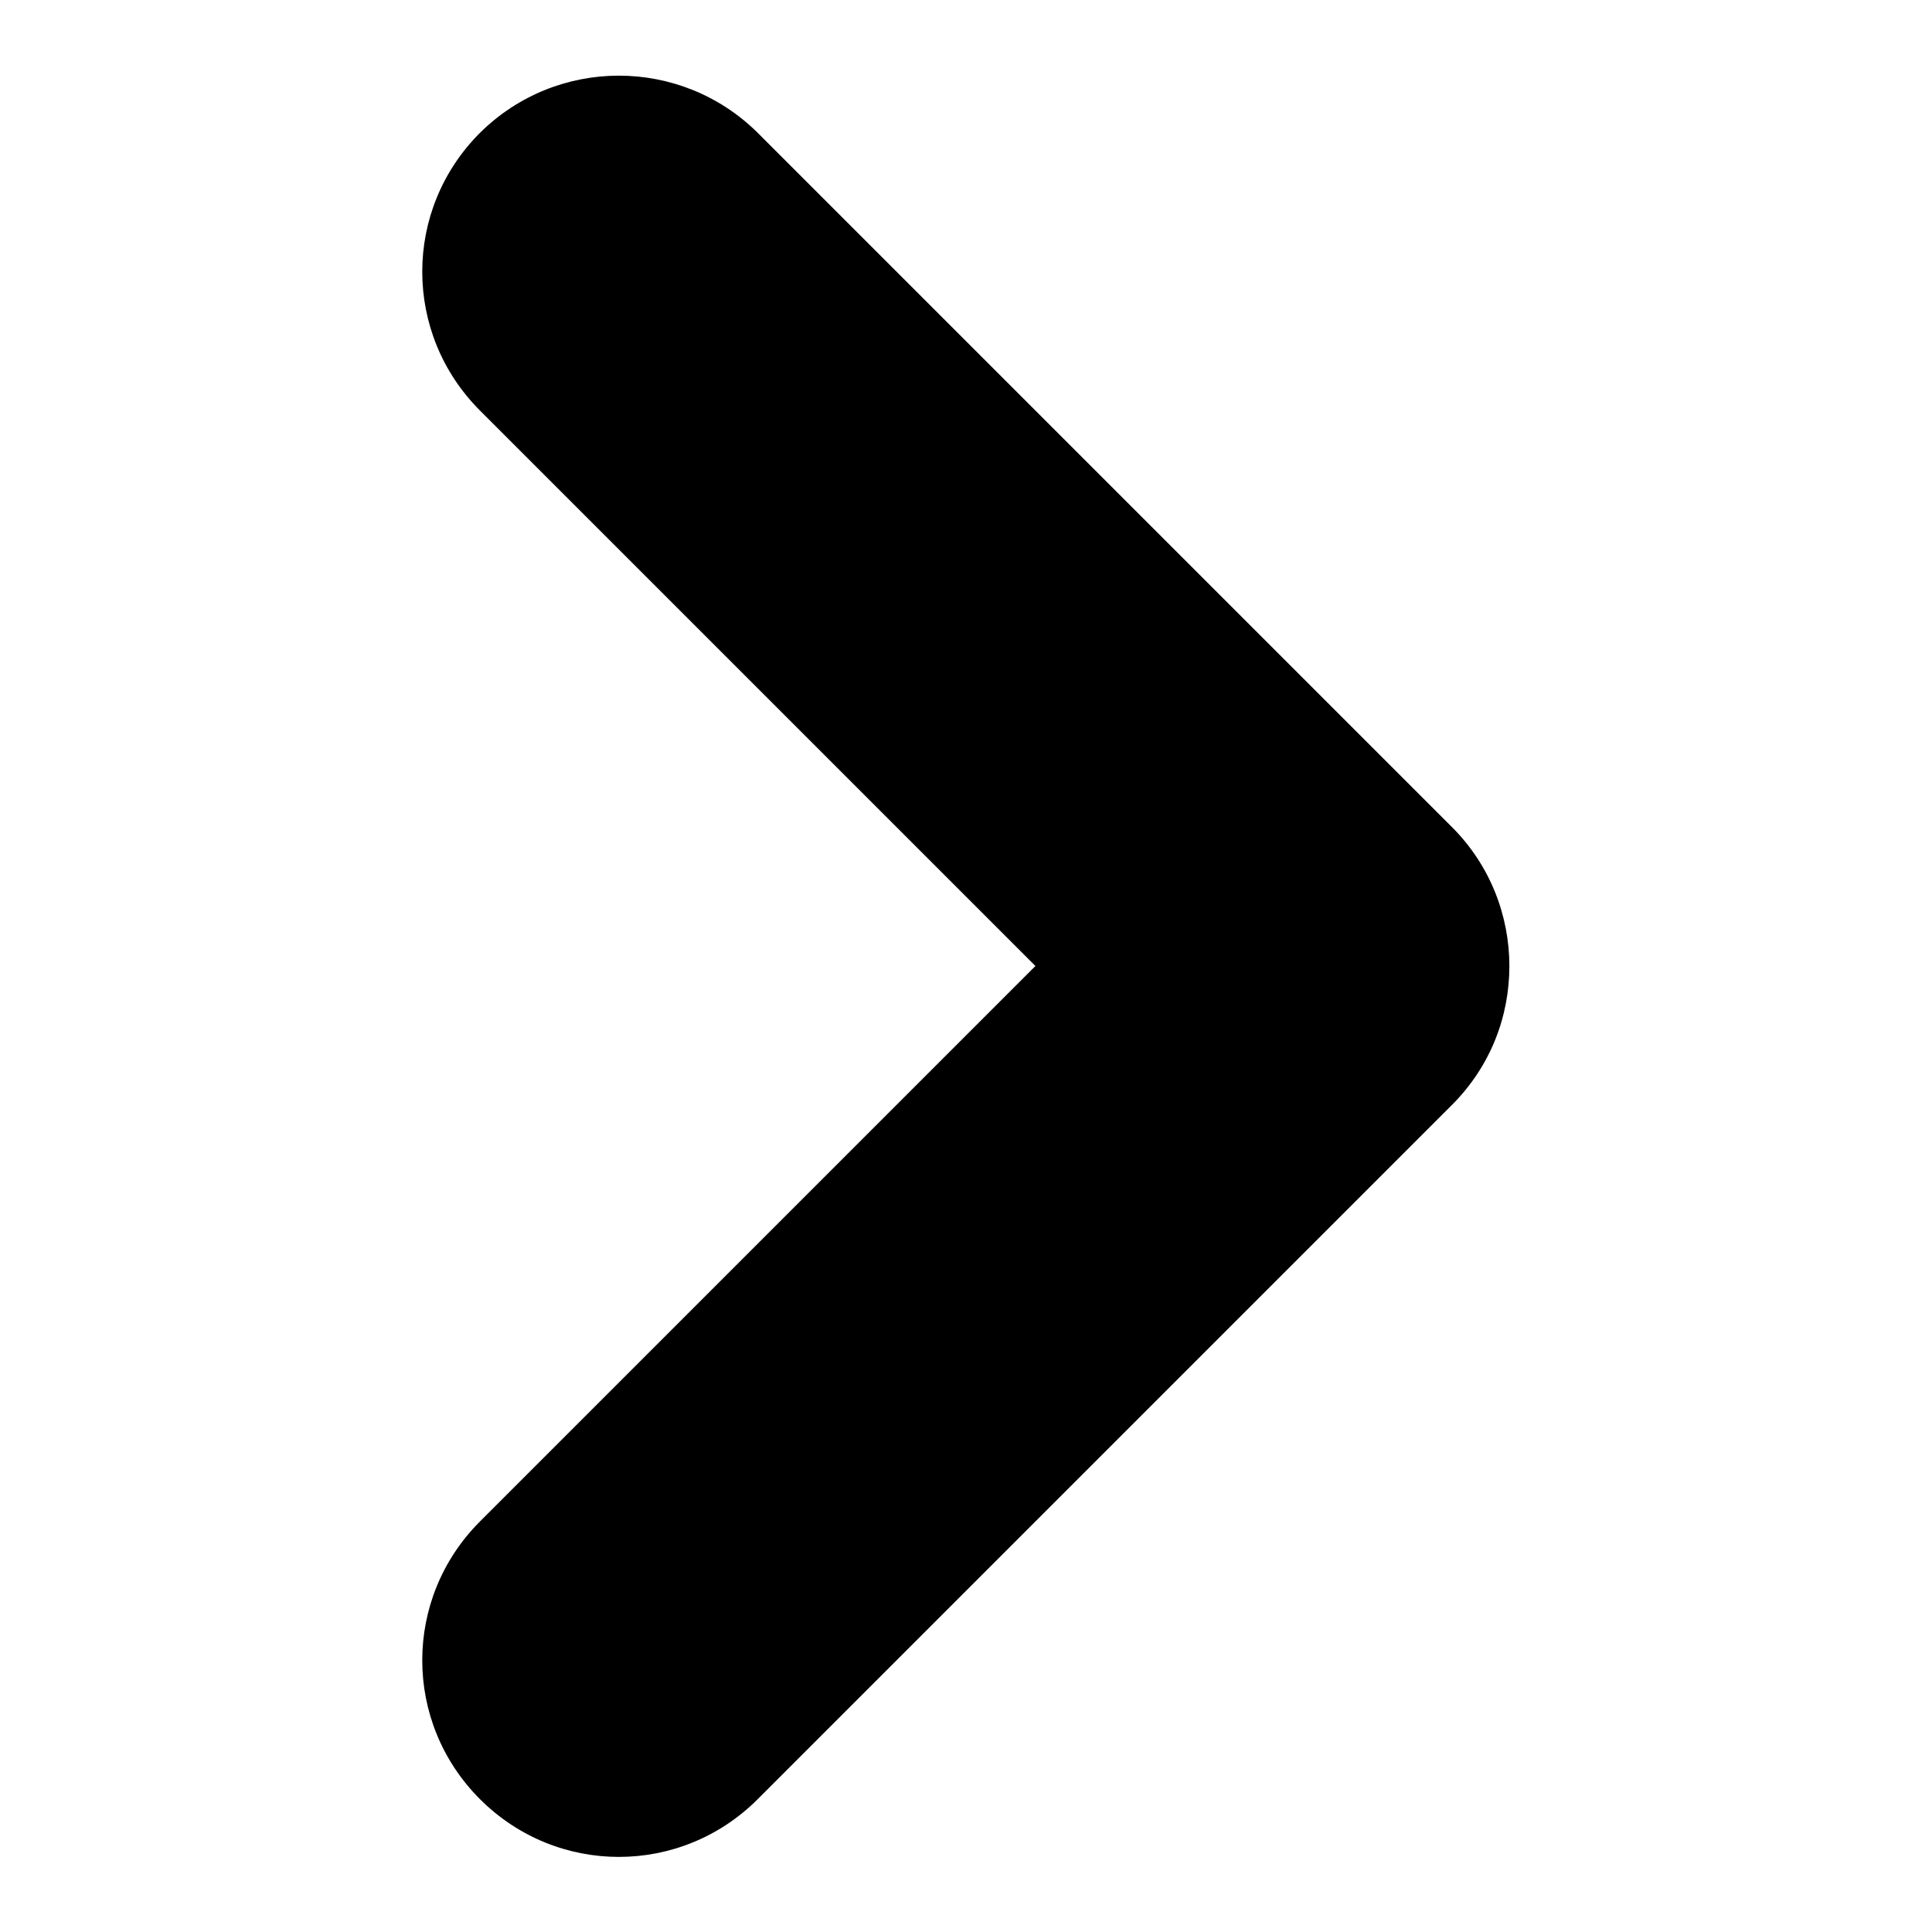 <?xml version="1.0" encoding="utf-8"?>
<!-- Svg Vector Icons : http://www.onlinewebfonts.com/icon -->
<!DOCTYPE svg PUBLIC "-//W3C//DTD SVG 1.1//EN" "http://www.w3.org/Graphics/SVG/1.1/DTD/svg11.dtd">
<svg version="1.1" xmlns="http://www.w3.org/2000/svg" xmlns:xlink="http://www.w3.org/1999/xlink" x="0px" y="0px" viewBox="0 0 256 256" enable-background="new 0 0 256 256" xml:space="preserve">
<g><g><path fill="#000000" d="M63.6,17.6c-10.2,10.2-10.2,26.6,0,36.8l73.6,73.6l-73.6,73.6c-10.2,10.2-10.2,26.6,0,36.8c10.2,10.2,26.6,10.2,36.8,0l92-92c5.1-5.1,7.6-11.7,7.6-18.4c0-6.6-2.5-13.3-7.6-18.4l-92-92C90.2,7.5,73.8,7.5,63.6,17.6z"/></g></g>
</svg>
